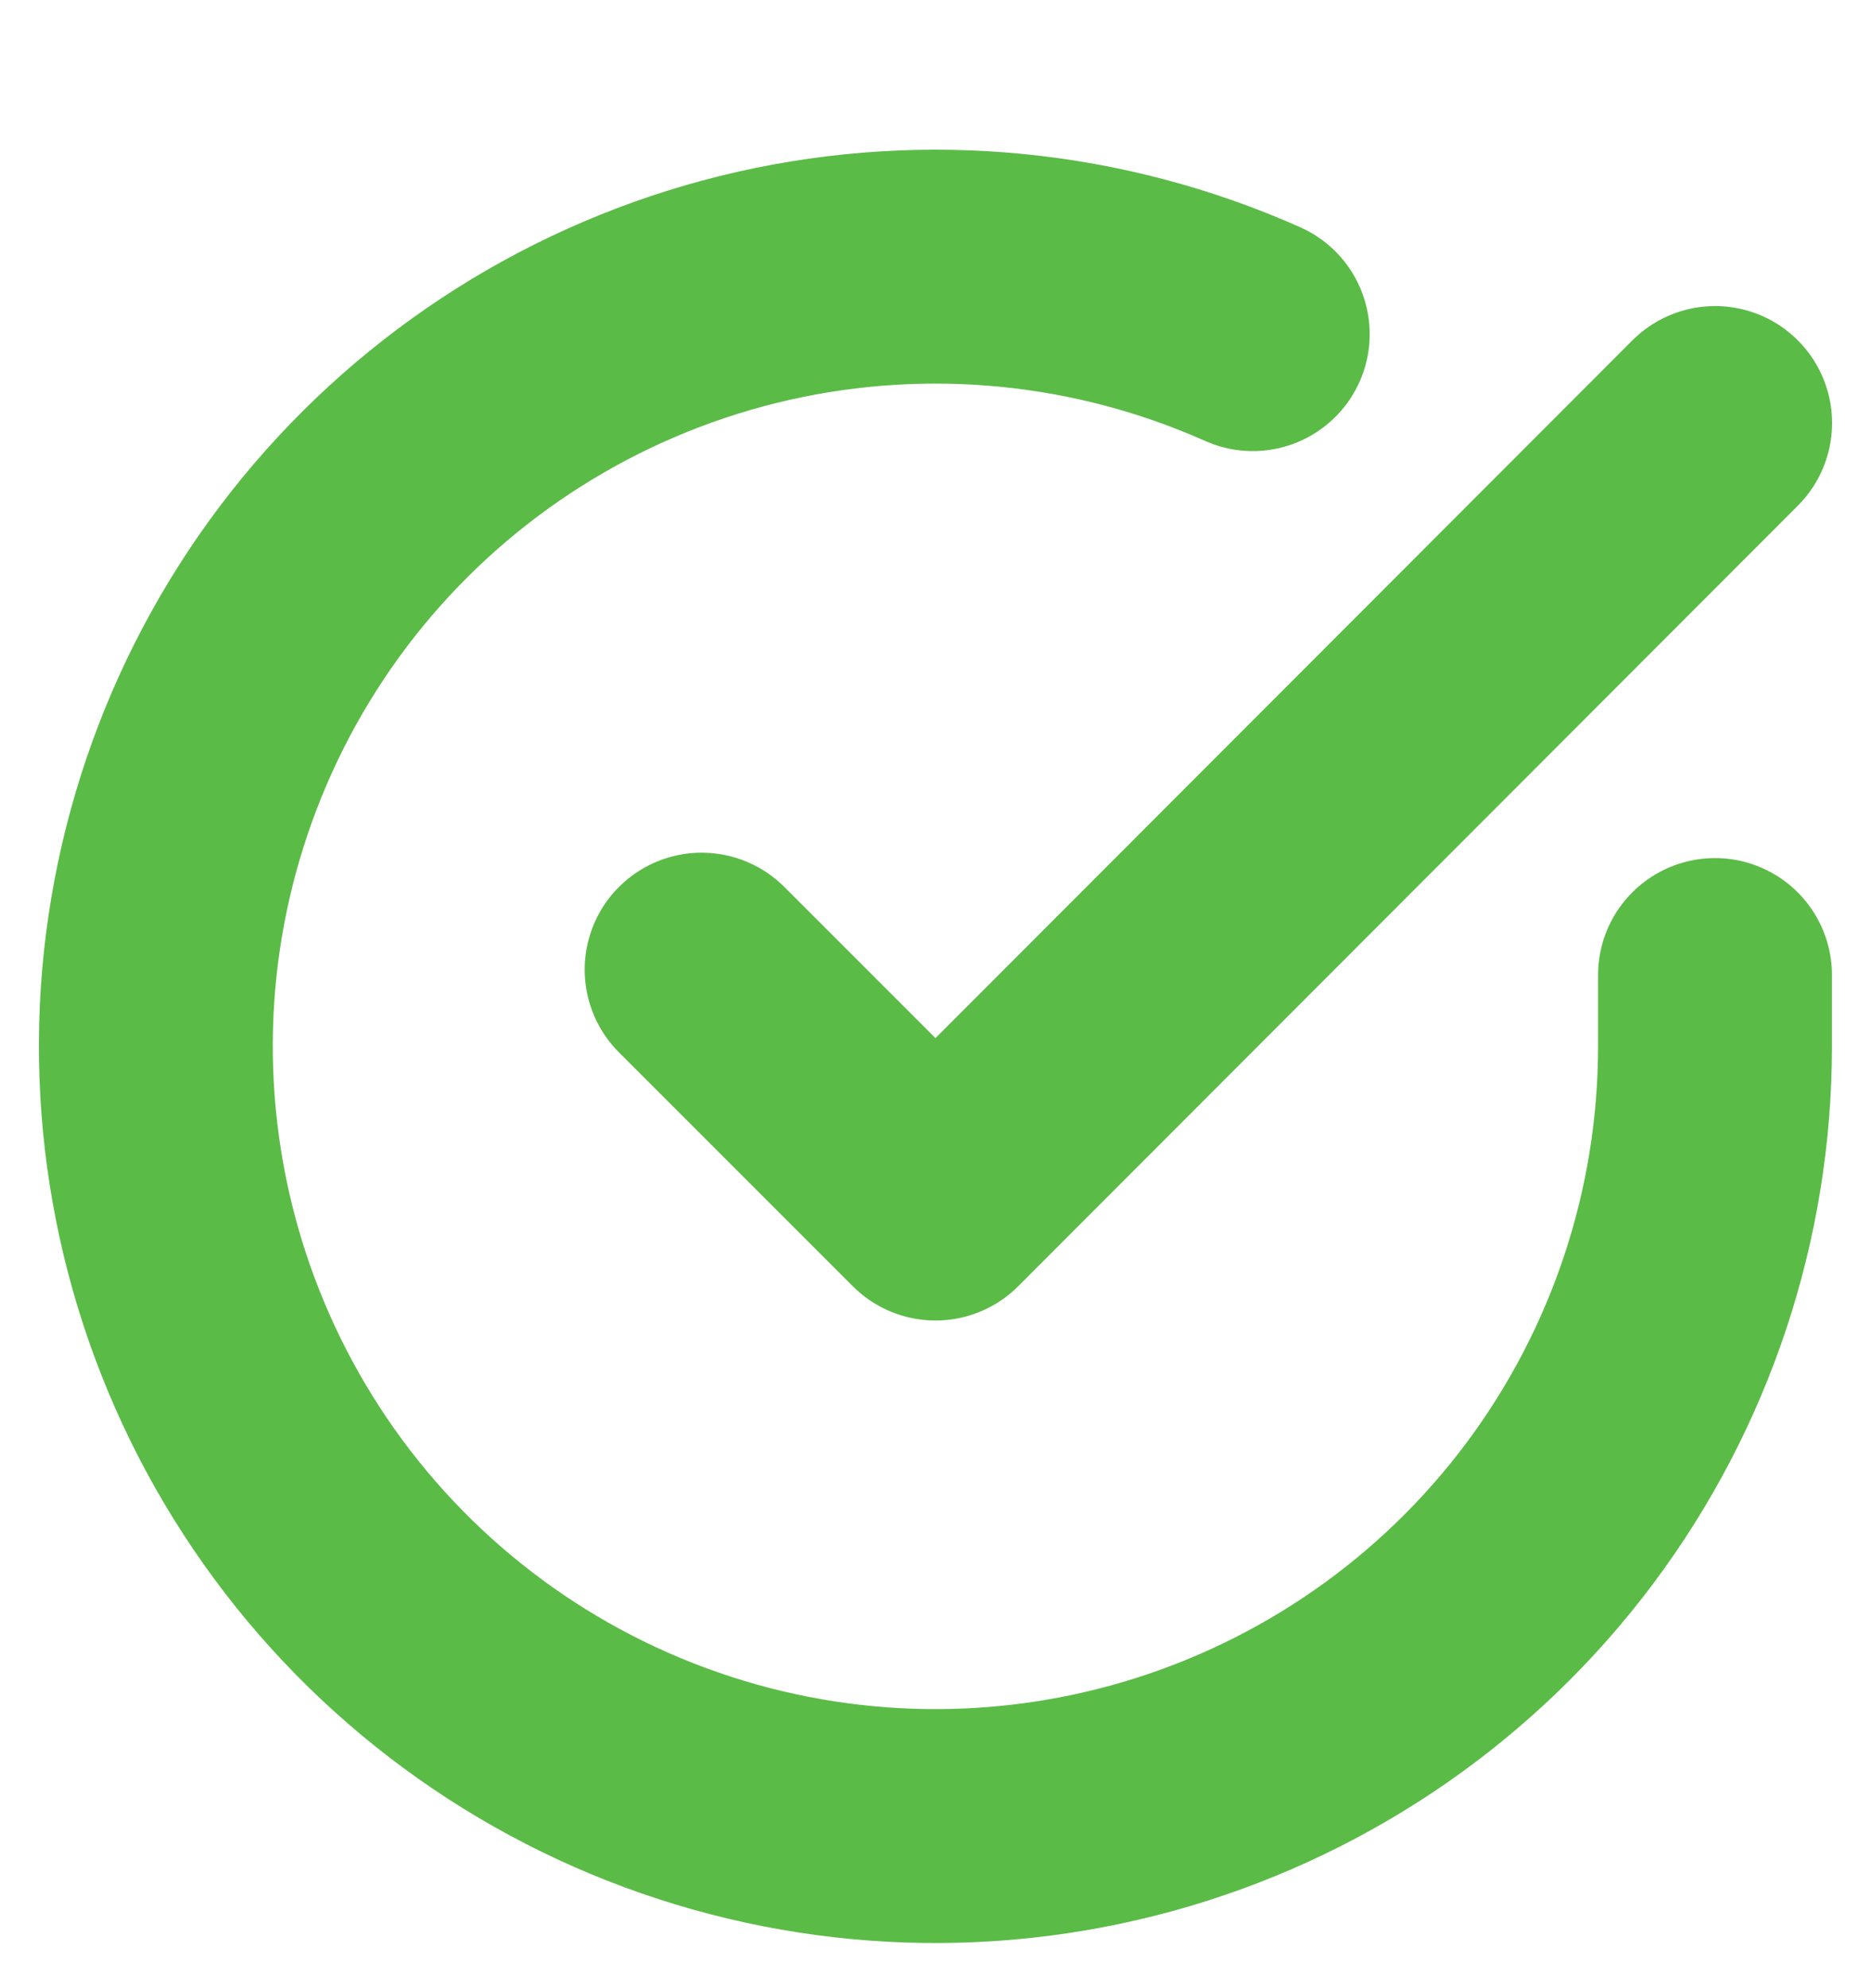 <svg width="16" height="17" viewBox="0 0 16 17" fill="none" xmlns="http://www.w3.org/2000/svg">
<g clip-path="url(#clip0)">
<path d="M14.666 8.337V8.951C14.665 10.388 14.2 11.787 13.339 12.939C12.479 14.09 11.268 14.932 9.89 15.34C8.511 15.748 7.038 15.699 5.689 15.2C4.341 14.702 3.189 13.781 2.407 12.575C1.625 11.369 1.253 9.943 1.347 8.508C1.442 7.074 1.998 5.708 2.932 4.615C3.866 3.523 5.128 2.761 6.53 2.444C7.933 2.127 9.4 2.272 10.713 2.857" stroke="#5BBB47" stroke-width="2" stroke-linecap="round" stroke-linejoin="round"/>
<path d="M14.667 3.617L8 10.291L6 8.291" stroke="#5BBB47" stroke-width="2" stroke-linecap="round" stroke-linejoin="round"/>
</g>
<defs>
<clipPath id="clip0">
<rect width="16" height="16" fill="white" transform="translate(0 0.951)"/>
</clipPath>
</defs>
</svg>
